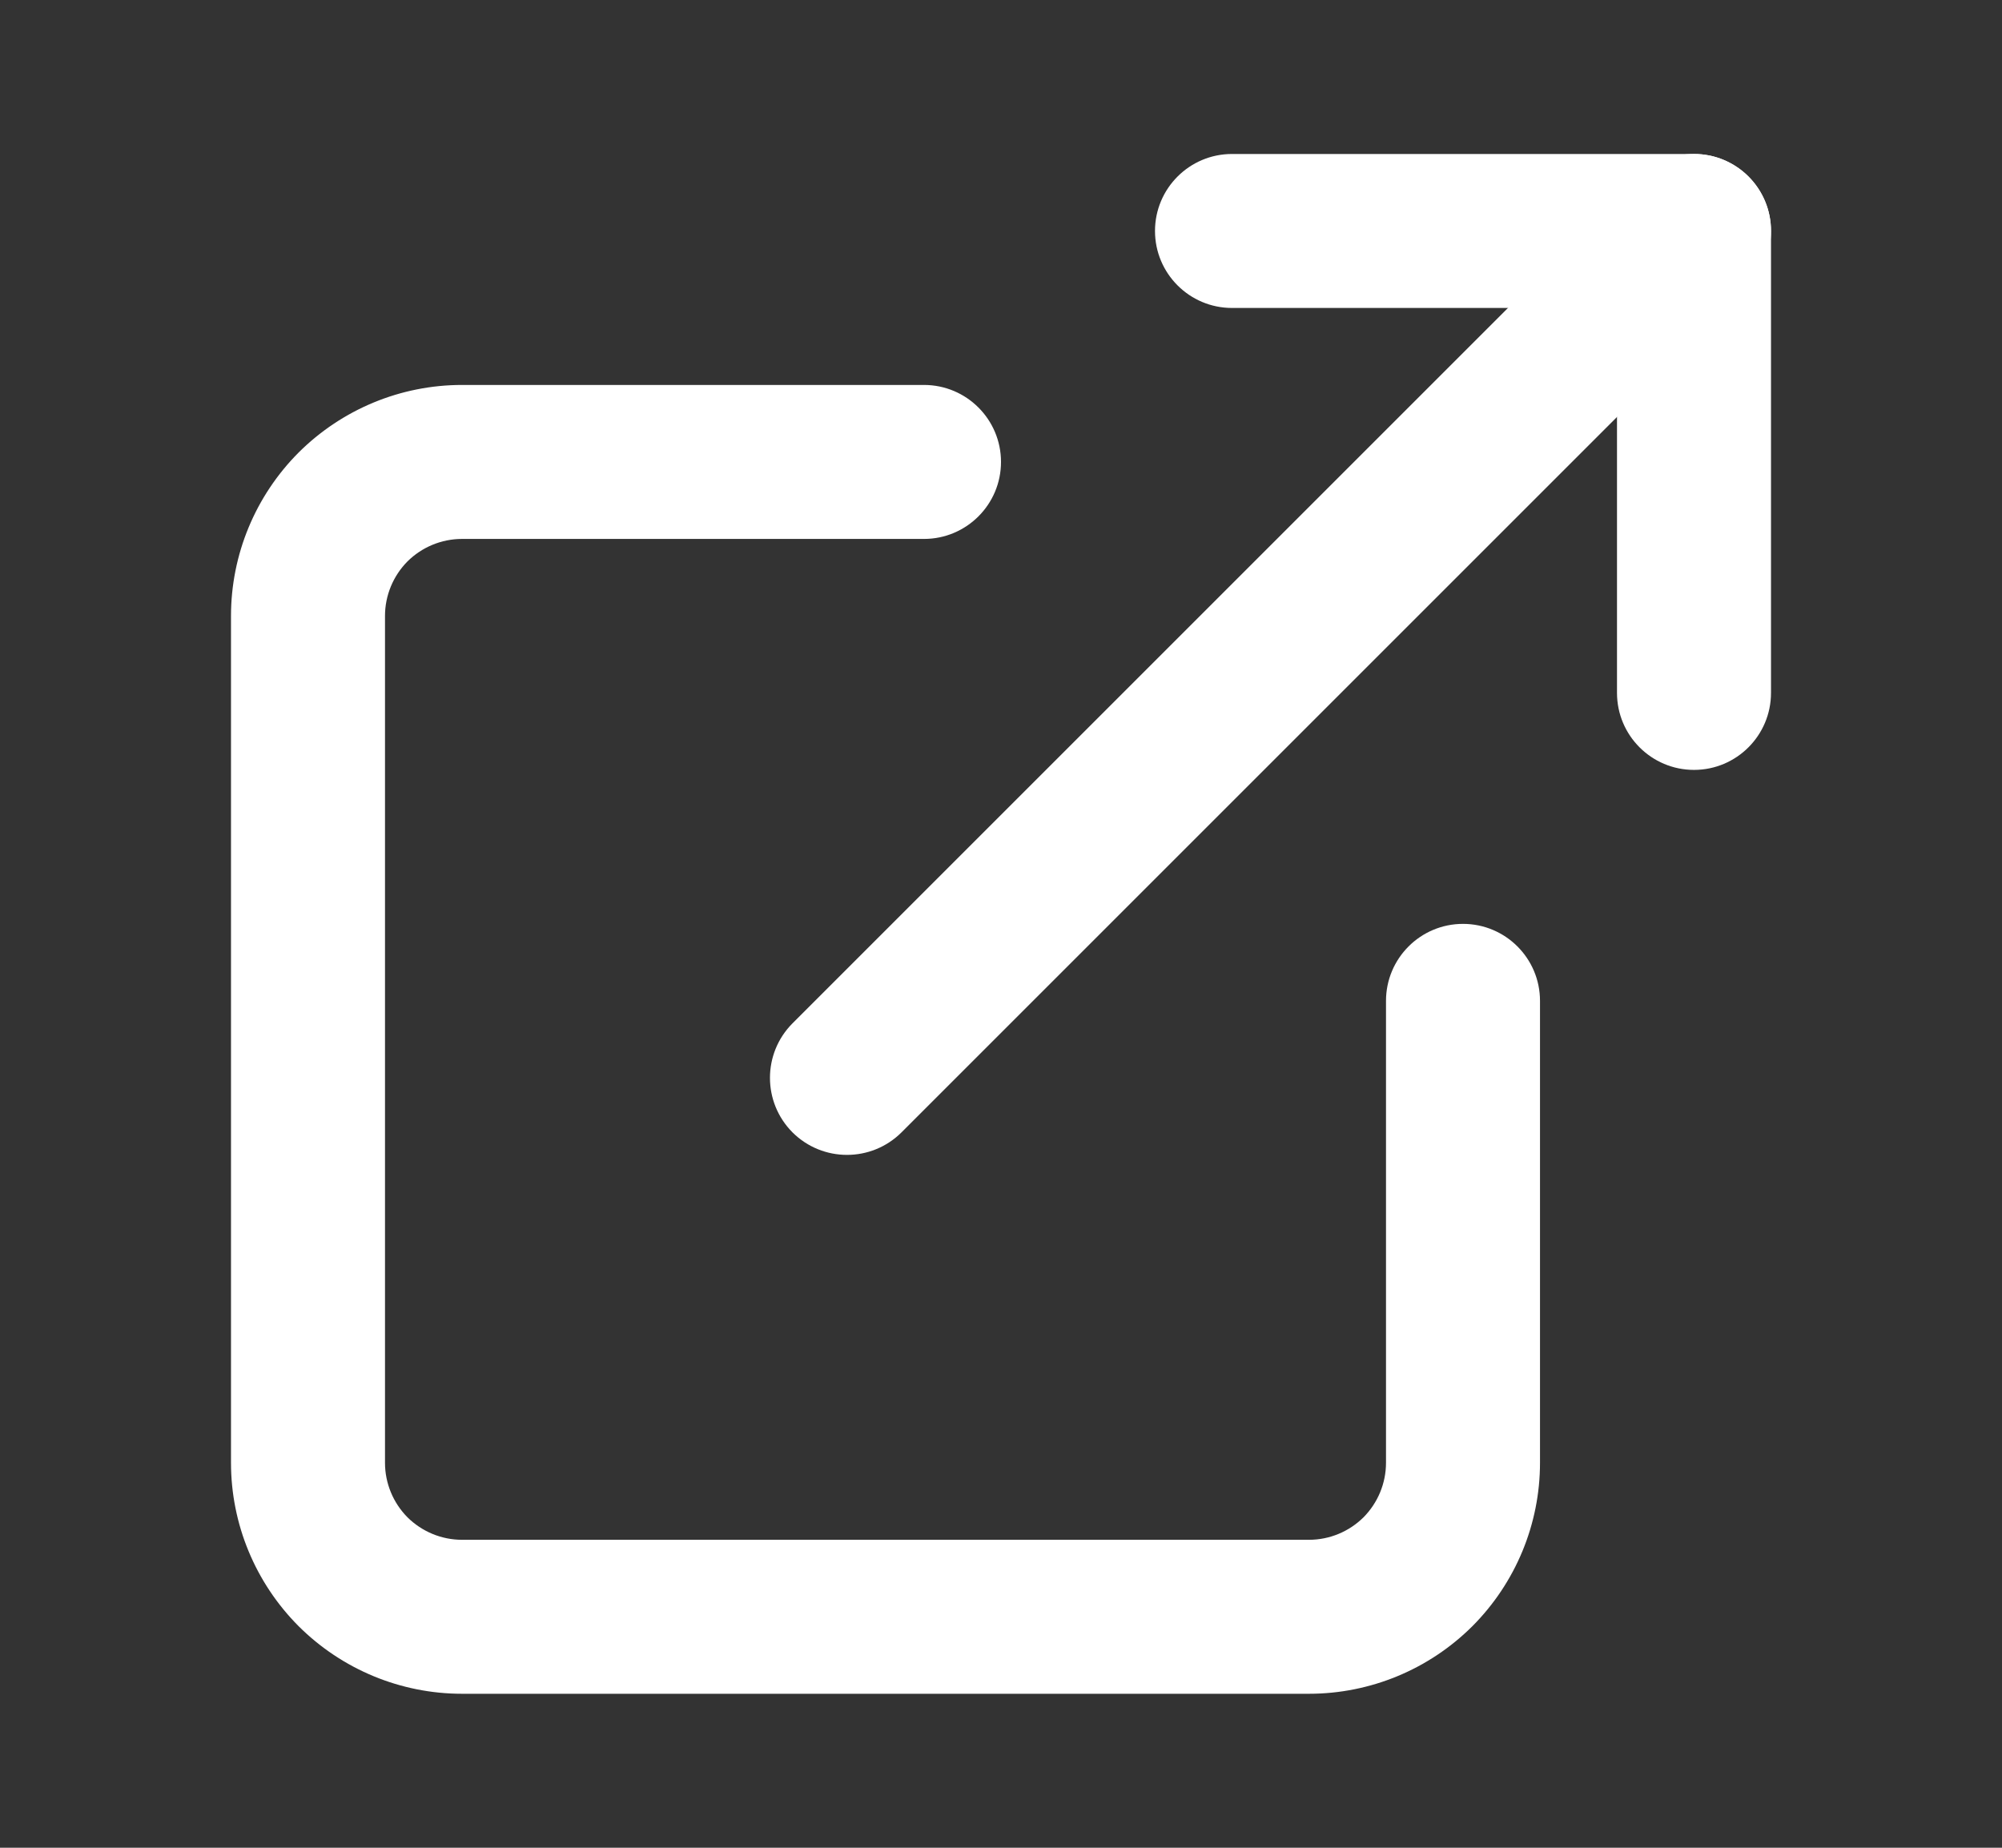 <svg width="13" height="12" viewBox="0 0 13 12" fill="none" xmlns="http://www.w3.org/2000/svg">
<rect x="0" y="0" width="13" height="12" fill="#333333" stroke="none"/>
<path fill-rule="evenodd" clip-rule="evenodd" d="M3 3.5C2.867 3.5 2.74 3.553 2.646 3.646C2.553 3.74 2.5 3.867 2.5 4V9.5C2.5 9.633 2.553 9.76 2.646 9.854C2.74 9.947 2.867 10 3 10H8.5C8.633 10 8.76 9.947 8.854 9.854C8.947 9.76 9 9.633 9 9.5V6.5C9 6.224 9.224 6 9.5 6C9.776 6 10 6.224 10 6.5V9.5C10 9.898 9.842 10.279 9.561 10.561C9.279 10.842 8.898 11 8.5 11H3C2.602 11 2.221 10.842 1.939 10.561C1.658 10.279 1.5 9.898 1.5 9.5V4C1.5 3.602 1.658 3.221 1.939 2.939C2.221 2.658 2.602 2.5 3 2.5H6C6.276 2.5 6.5 2.724 6.5 3C6.5 3.276 6.276 3.5 6 3.5H3Z" fill="white"/>
<path fill-rule="evenodd" clip-rule="evenodd" d="M7.5 1.5C7.5 1.224 7.724 1 8 1H11C11.276 1 11.5 1.224 11.5 1.5V4.5C11.5 4.776 11.276 5 11 5C10.724 5 10.5 4.776 10.5 4.5V2H8C7.724 2 7.5 1.776 7.5 1.5Z" fill="white"/>
<path fill-rule="evenodd" clip-rule="evenodd" d="M11.354 1.146C11.549 1.342 11.549 1.658 11.354 1.854L5.854 7.354C5.658 7.549 5.342 7.549 5.146 7.354C4.951 7.158 4.951 6.842 5.146 6.646L10.646 1.146C10.842 0.951 11.158 0.951 11.354 1.146Z" fill="white"/>
</svg>
